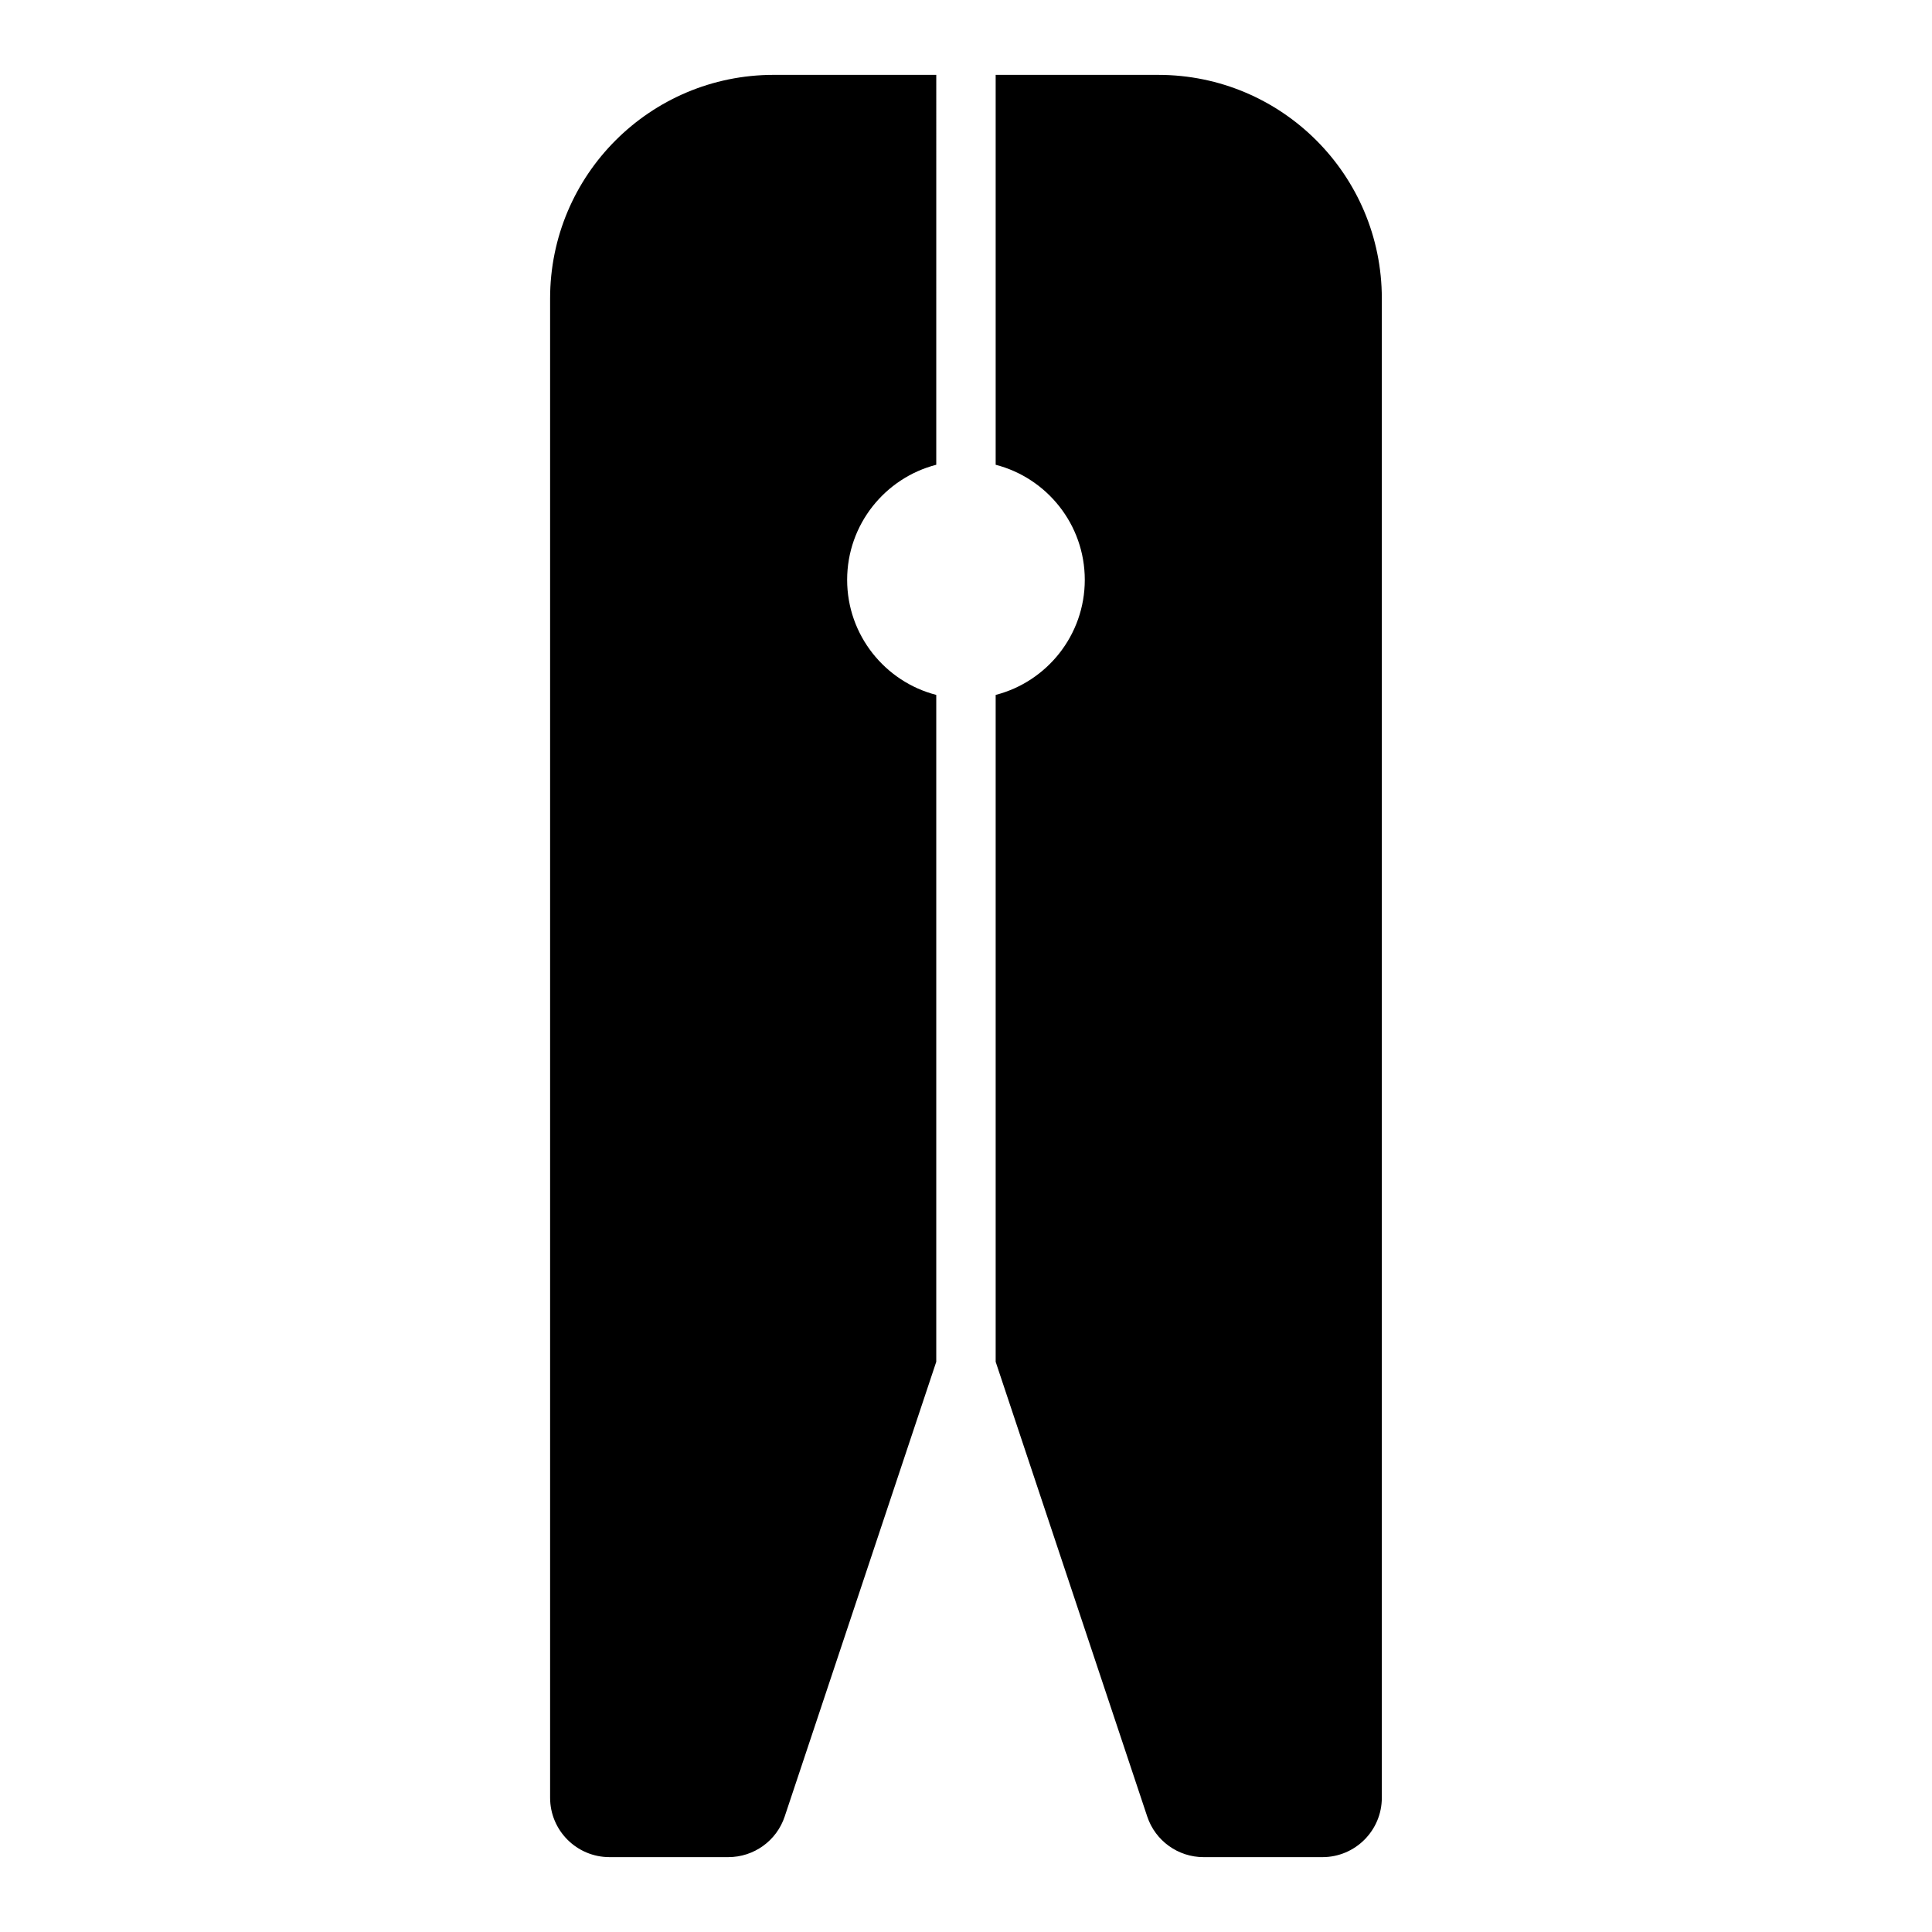 <?xml version="1.0" encoding="UTF-8"?>
<!-- Uploaded to: ICON Repo, www.iconrepo.com, Generator: ICON Repo Mixer Tools -->
<svg fill="#000000" width="800px" height="800px" version="1.1" viewBox="144 144 512 512" xmlns="http://www.w3.org/2000/svg">
 <path d="m392.12 163.84h-43.09c-32.715 0-59.246 26.527-59.246 59.246v397.33c0 8.691 7.055 15.742 15.742 15.742h31.488c6.769 0 12.801-4.328 14.941-10.77l40.164-120.5v-176.73c-13.57-3.496-23.617-15.84-23.617-30.496s10.043-27 23.617-30.496zm15.742 0v103.33c13.57 3.496 23.617 15.84 23.617 30.496s-10.043 27-23.617 30.496v176.73l40.164 120.5c2.141 6.438 8.172 10.77 14.941 10.77h31.488c8.691 0 15.742-7.055 15.742-15.742v-397.33c0-32.715-26.527-59.246-59.246-59.246z" fill-rule="evenodd"/>
</svg>
